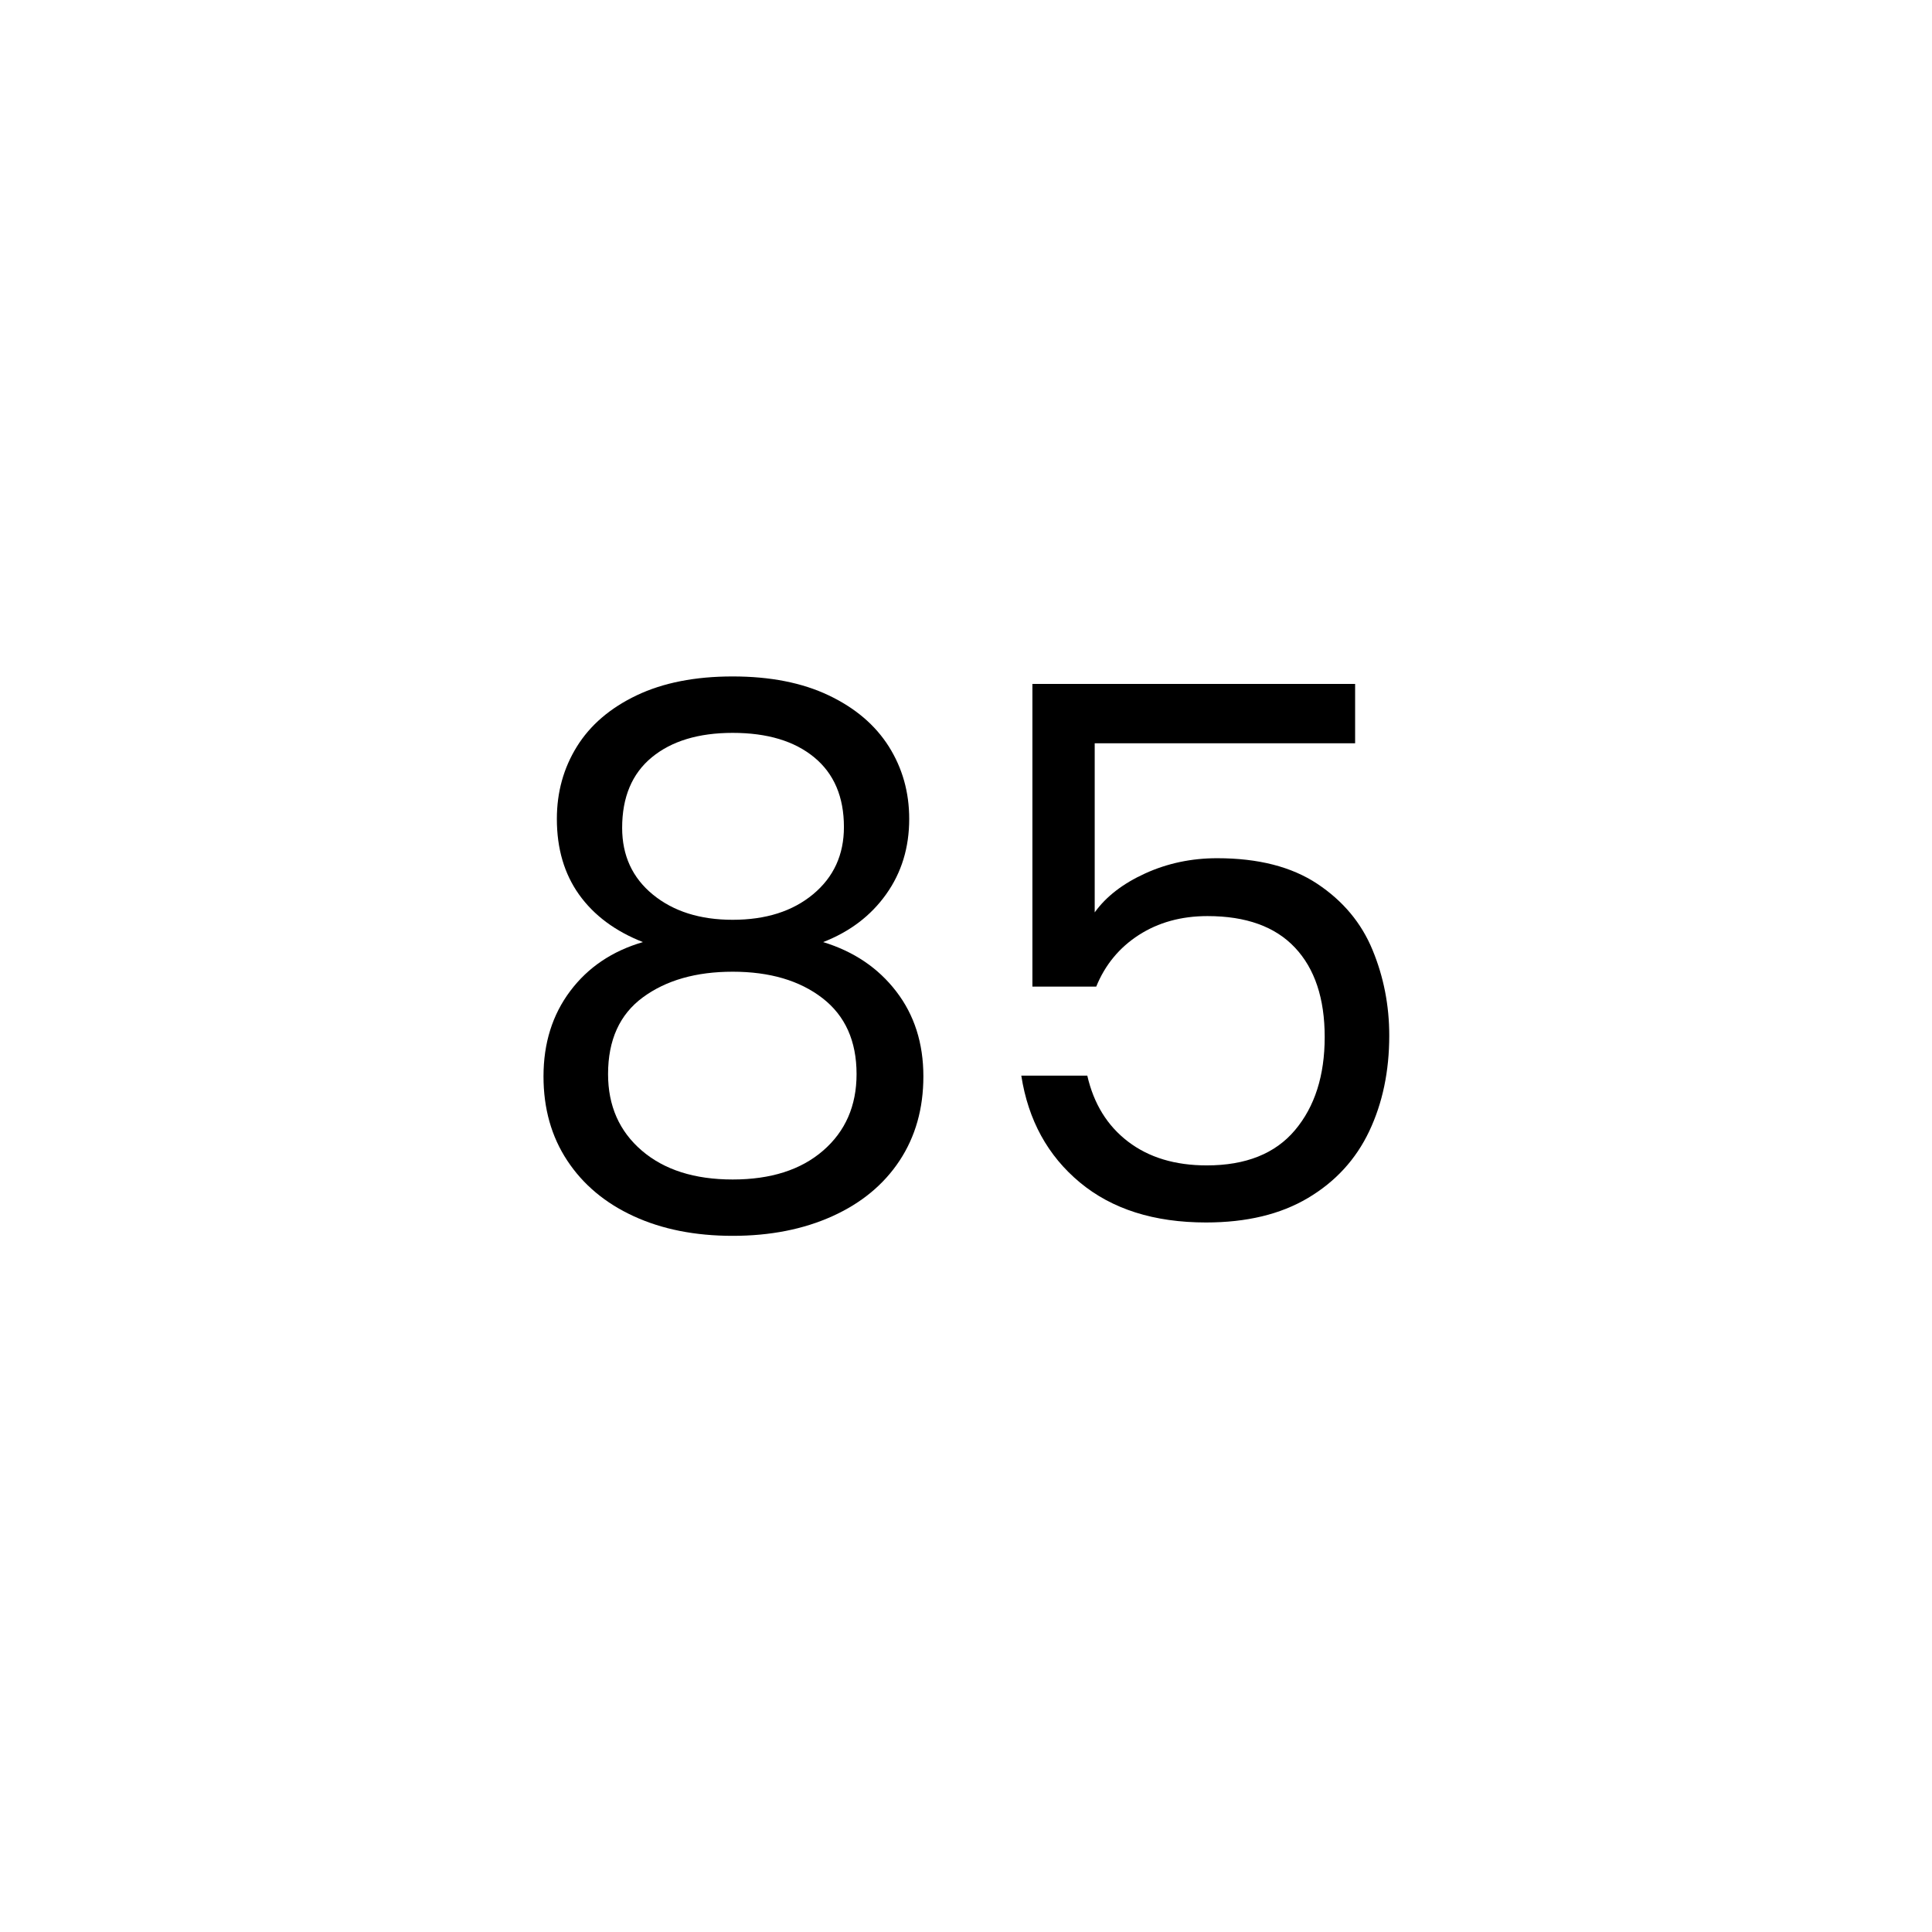 <svg xmlns="http://www.w3.org/2000/svg" xmlns:xlink="http://www.w3.org/1999/xlink" width="500" zoomAndPan="magnify" viewBox="0 0 375 375" height="500" preserveAspectRatio="xMidYMid meet" version="1.0"><defs><g/></defs><rect x="-37.5" width="450" fill="#ffffff" y="-37.5" height="450" fill-opacity="1"/><rect x="-37.5" width="450" fill="#ffffff" y="-37.5" height="450" fill-opacity="1"/><g fill="#000000" fill-opacity="1"><g transform="translate(96.852, 237)"><g><path d="M 27.938 -54.141 C 22.562 -56.254 18.43 -59.328 15.547 -63.359 C 12.672 -67.391 11.234 -72.285 11.234 -78.047 C 11.234 -83.234 12.531 -87.914 15.125 -92.094 C 17.719 -96.27 21.582 -99.582 26.719 -102.031 C 31.852 -104.477 38.066 -105.703 45.359 -105.703 C 52.648 -105.703 58.863 -104.477 64 -102.031 C 69.145 -99.582 73.035 -96.27 75.672 -92.094 C 78.305 -87.914 79.625 -83.234 79.625 -78.047 C 79.625 -72.484 78.133 -67.613 75.156 -63.438 C 72.188 -59.258 68.109 -56.16 62.922 -54.141 C 68.879 -52.316 73.609 -49.125 77.109 -44.562 C 80.617 -40.008 82.375 -34.516 82.375 -28.078 C 82.375 -21.836 80.836 -16.391 77.766 -11.734 C 74.691 -7.078 70.344 -3.477 64.719 -0.938 C 59.102 1.602 52.648 2.875 45.359 2.875 C 38.066 2.875 31.66 1.602 26.141 -0.938 C 20.617 -3.477 16.32 -7.078 13.25 -11.734 C 10.176 -16.391 8.641 -21.836 8.641 -28.078 C 8.641 -34.516 10.367 -40.035 13.828 -44.641 C 17.285 -49.242 21.988 -52.41 27.938 -54.141 Z M 66.953 -76.469 C 66.953 -82.32 65.031 -86.832 61.188 -90 C 57.352 -93.164 52.078 -94.75 45.359 -94.75 C 38.734 -94.75 33.5 -93.164 29.656 -90 C 25.82 -86.832 23.906 -82.27 23.906 -76.312 C 23.906 -70.938 25.895 -66.617 29.875 -63.359 C 33.863 -60.098 39.023 -58.469 45.359 -58.469 C 51.797 -58.469 57.004 -60.125 60.984 -63.438 C 64.961 -66.75 66.953 -71.094 66.953 -76.469 Z M 45.359 -48.391 C 38.254 -48.391 32.445 -46.734 27.938 -43.422 C 23.426 -40.109 21.172 -35.141 21.172 -28.516 C 21.172 -22.367 23.352 -17.422 27.719 -13.672 C 32.082 -9.93 37.961 -8.062 45.359 -8.062 C 52.754 -8.062 58.609 -9.93 62.922 -13.672 C 67.242 -17.422 69.406 -22.367 69.406 -28.516 C 69.406 -34.941 67.195 -39.859 62.781 -43.266 C 58.363 -46.68 52.555 -48.391 45.359 -48.391 Z M 45.359 -48.391 "/></g></g></g><g fill="#000000" fill-opacity="1"><g transform="translate(187.716, 237)"><g><path d="M 75.312 -92.734 L 24.766 -92.734 L 24.766 -59.906 C 26.973 -62.977 30.238 -65.5 34.562 -67.469 C 38.883 -69.438 43.539 -70.422 48.531 -70.422 C 56.5 -70.422 62.977 -68.766 67.969 -65.453 C 72.957 -62.141 76.531 -57.863 78.688 -52.625 C 80.852 -47.395 81.938 -41.852 81.938 -36 C 81.938 -29.082 80.641 -22.891 78.047 -17.422 C 75.453 -11.953 71.488 -7.633 66.156 -4.469 C 60.832 -1.301 54.238 0.281 46.375 0.281 C 36.289 0.281 28.129 -2.305 21.891 -7.484 C 15.648 -12.672 11.859 -19.582 10.516 -28.219 L 23.328 -28.219 C 24.578 -22.75 27.219 -18.477 31.25 -15.406 C 35.281 -12.332 40.367 -10.797 46.516 -10.797 C 54.098 -10.797 59.805 -13.078 63.641 -17.641 C 67.484 -22.203 69.406 -28.227 69.406 -35.719 C 69.406 -43.195 67.484 -48.977 63.641 -53.062 C 59.805 -57.145 54.145 -59.188 46.656 -59.188 C 41.57 -59.188 37.129 -57.961 33.328 -55.516 C 29.535 -53.066 26.781 -49.727 25.062 -45.5 L 12.672 -45.5 L 12.672 -104.25 L 75.312 -104.25 Z M 75.312 -92.734 "/></g></g></g></svg>